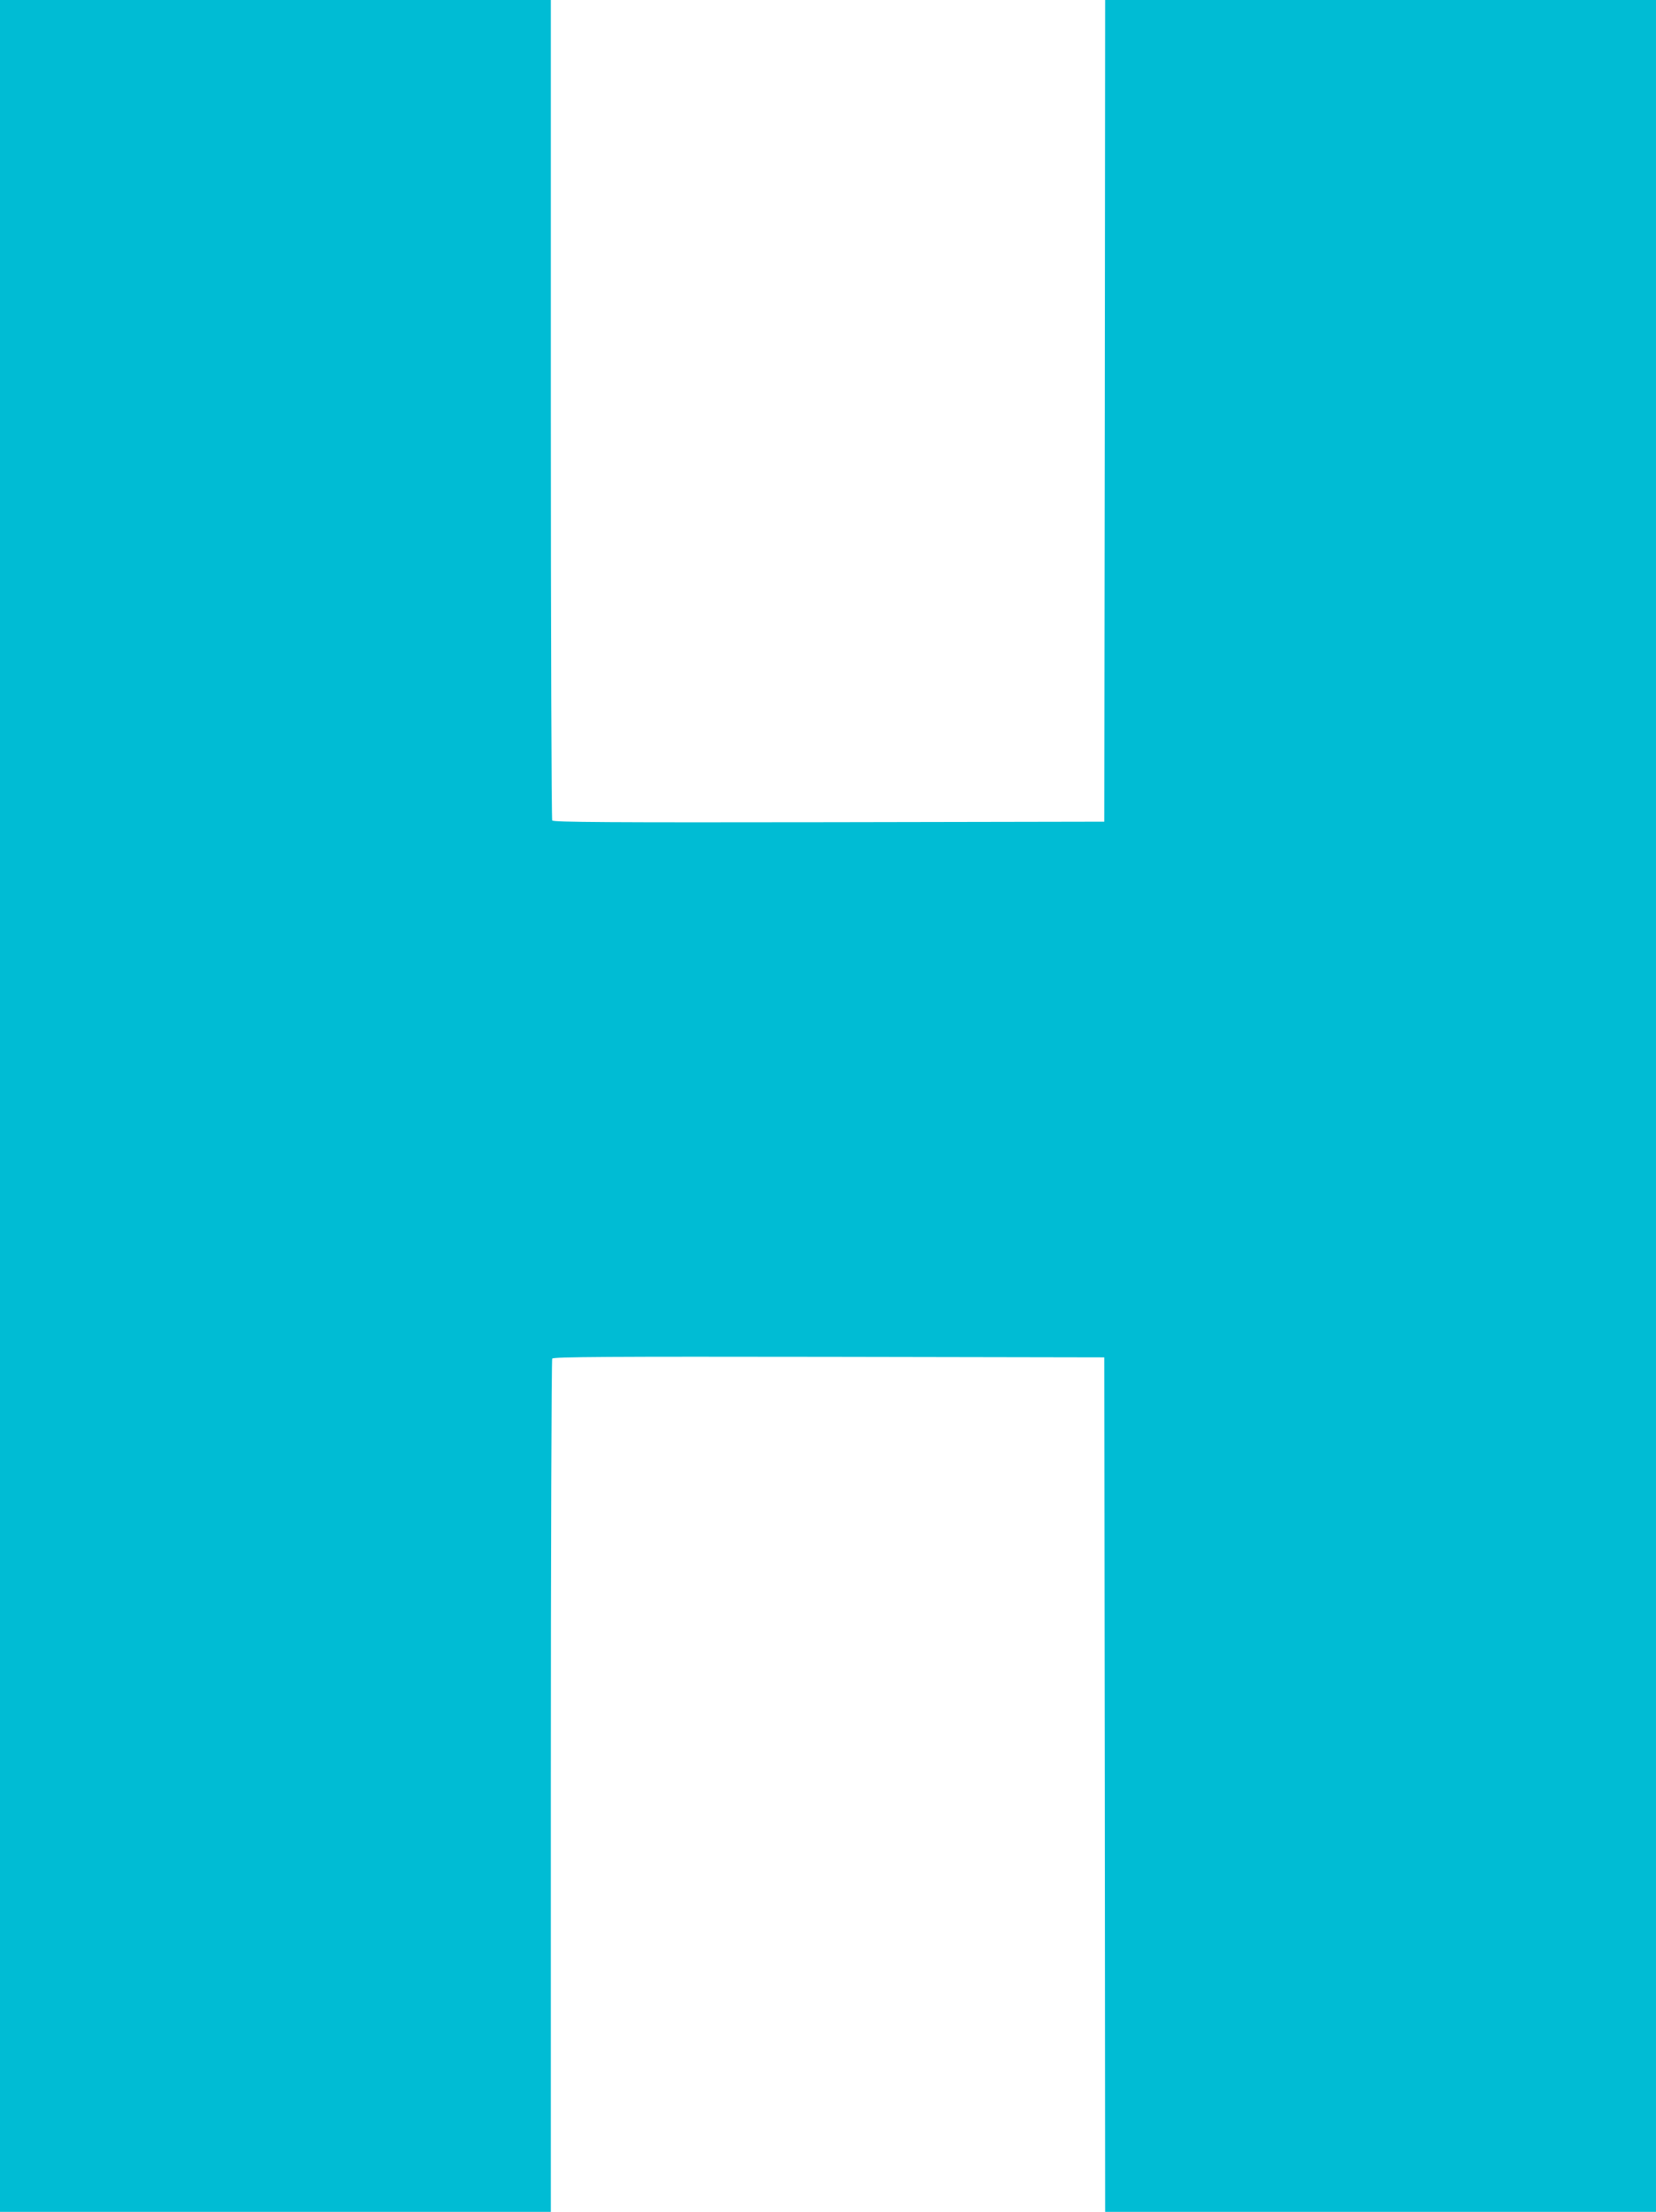 <?xml version="1.0" standalone="no"?>
<!DOCTYPE svg PUBLIC "-//W3C//DTD SVG 20010904//EN"
 "http://www.w3.org/TR/2001/REC-SVG-20010904/DTD/svg10.dtd">
<svg version="1.0" xmlns="http://www.w3.org/2000/svg"
 width="959pt" height="1280pt" viewBox="0 0 959 1280"
 preserveAspectRatio="xMidYMid meet">
<g transform="translate(0,1280) scale(0.1,-0.1)"
fill="#00bcd4" stroke="none">
<path d="M0 6400 l0 -6400 1595 0 1595 0 0 2463 c0 1354 4 2468 8 2475 7 10
334 12 1603 10 l1594 -3 3 -2472 2 -2473 1595 0 1595 0 0 6400 0 6400 -1595 0
-1595 0 -2 -2377 -3 -2378 -1594 -3 c-1269 -2 -1596 0 -1603 10 -4 7 -8 1078
-8 2381 l0 2367 -1595 0 -1595 0 0 -6400z"/>
</g>
</svg>
